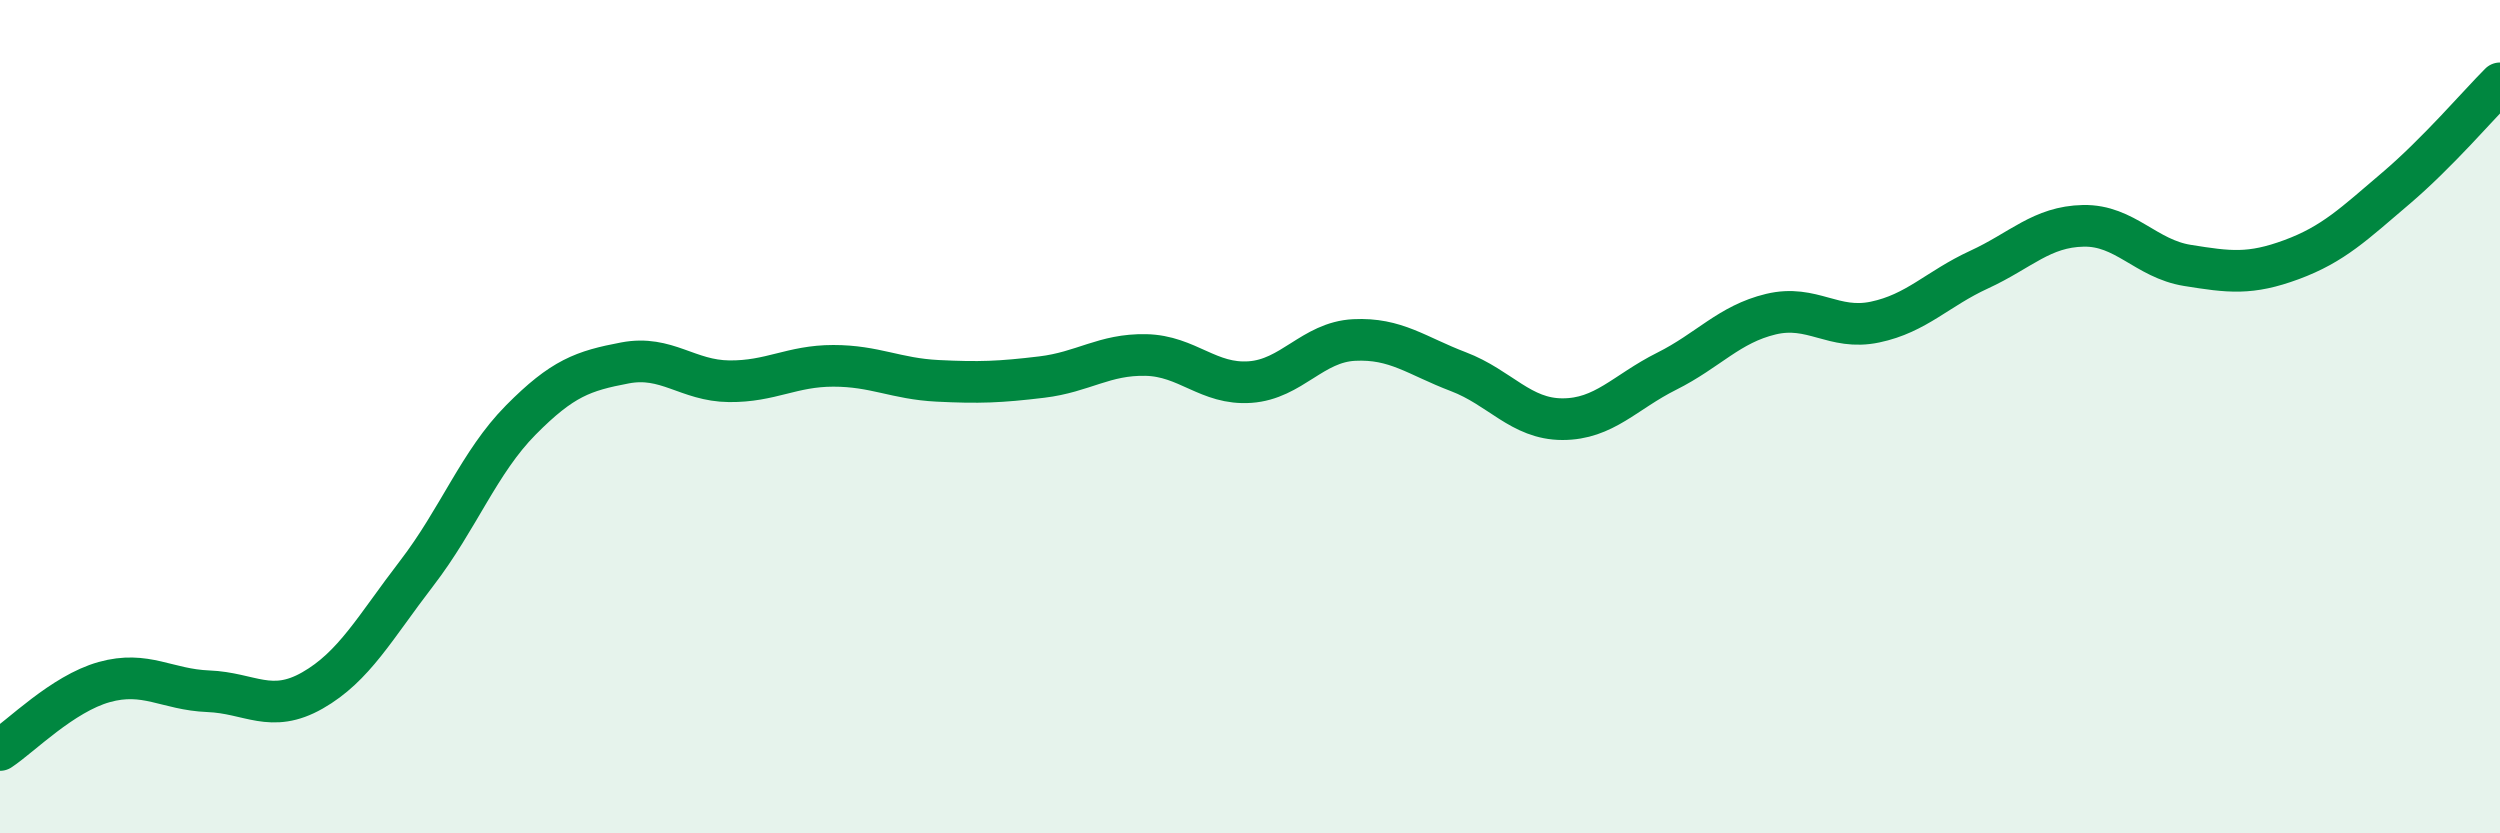 
    <svg width="60" height="20" viewBox="0 0 60 20" xmlns="http://www.w3.org/2000/svg">
      <path
        d="M 0,18 C 0.5,17.67 1.5,16.65 2.5,16.37 C 3.5,16.09 4,16.55 5,16.59 C 6,16.63 6.5,17.14 7.5,16.57 C 8.5,16 9,15.06 10,13.76 C 11,12.46 11.5,11.09 12.5,10.08 C 13.5,9.07 14,8.9 15,8.71 C 16,8.52 16.5,9.14 17.5,9.15 C 18.5,9.16 19,8.78 20,8.78 C 21,8.78 21.5,9.09 22.5,9.14 C 23.5,9.19 24,9.17 25,9.05 C 26,8.93 26.5,8.5 27.5,8.52 C 28.5,8.54 29,9.24 30,9.17 C 31,9.1 31.5,8.21 32.5,8.16 C 33.5,8.11 34,8.54 35,8.92 C 36,9.3 36.5,10.06 37.5,10.06 C 38.5,10.06 39,9.41 40,8.91 C 41,8.41 41.5,7.78 42.5,7.54 C 43.5,7.3 44,7.94 45,7.73 C 46,7.52 46.5,6.93 47.5,6.47 C 48.5,6.01 49,5.44 50,5.42 C 51,5.4 51.5,6.21 52.5,6.37 C 53.5,6.53 54,6.6 55,6.23 C 56,5.86 56.5,5.37 57.5,4.52 C 58.5,3.67 59.5,2.5 60,2L60 20L0 20Z"
        fill="#008740"
        opacity="0.1"
        stroke-linecap="round"
        stroke-linejoin="round"
      />
      <path
        d="M 0,18 C 0.5,17.67 1.5,16.65 2.5,16.37 C 3.5,16.09 4,16.55 5,16.59 C 6,16.63 6.5,17.14 7.5,16.57 C 8.5,16 9,15.06 10,13.76 C 11,12.46 11.5,11.09 12.5,10.08 C 13.5,9.07 14,8.9 15,8.71 C 16,8.52 16.5,9.14 17.5,9.15 C 18.5,9.16 19,8.78 20,8.78 C 21,8.78 21.5,9.09 22.5,9.14 C 23.5,9.19 24,9.17 25,9.05 C 26,8.93 26.5,8.5 27.5,8.52 C 28.5,8.54 29,9.24 30,9.17 C 31,9.1 31.5,8.21 32.5,8.16 C 33.5,8.11 34,8.54 35,8.92 C 36,9.3 36.5,10.06 37.5,10.06 C 38.5,10.06 39,9.41 40,8.91 C 41,8.41 41.5,7.78 42.5,7.54 C 43.5,7.3 44,7.94 45,7.73 C 46,7.52 46.5,6.93 47.5,6.47 C 48.5,6.01 49,5.44 50,5.42 C 51,5.4 51.5,6.21 52.5,6.37 C 53.5,6.53 54,6.6 55,6.23 C 56,5.86 56.5,5.37 57.5,4.52 C 58.5,3.67 59.5,2.5 60,2"
        stroke="#008740"
        stroke-width="1"
        fill="none"
        stroke-linecap="round"
        stroke-linejoin="round"
      />
    </svg>
  